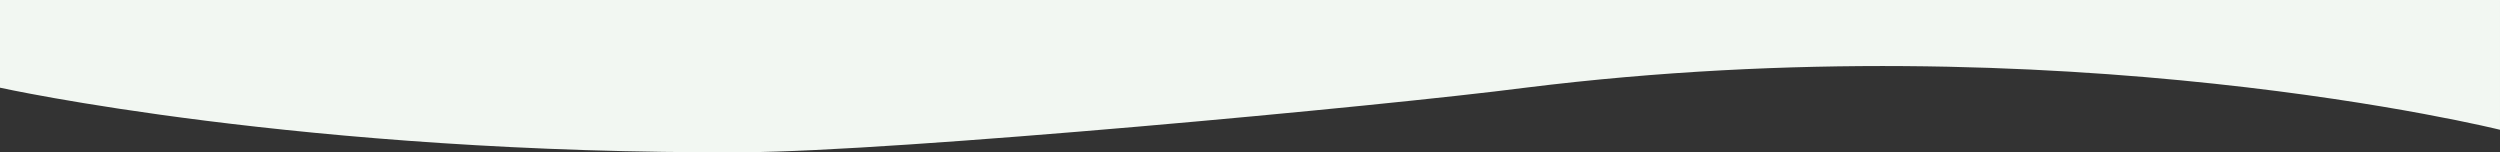 <svg xmlns="http://www.w3.org/2000/svg" width="374.973" height="22.841" viewBox="0 0 374.973 22.841">
  <rect x="0" y="0" width="374.973" height="22.841" fill="#333333" stroke="none"/>
  <path id="Path_17692" data-name="Path 17692" d="M0,13.151s45.34,10.022,111.642,9.682c22.621-.116,95.521-6.874,117.178-9.682,80.57-10.006,146.153,6.313,146.153,6.313V0H0Z" fill="#F2F7F2"/>
</svg>
